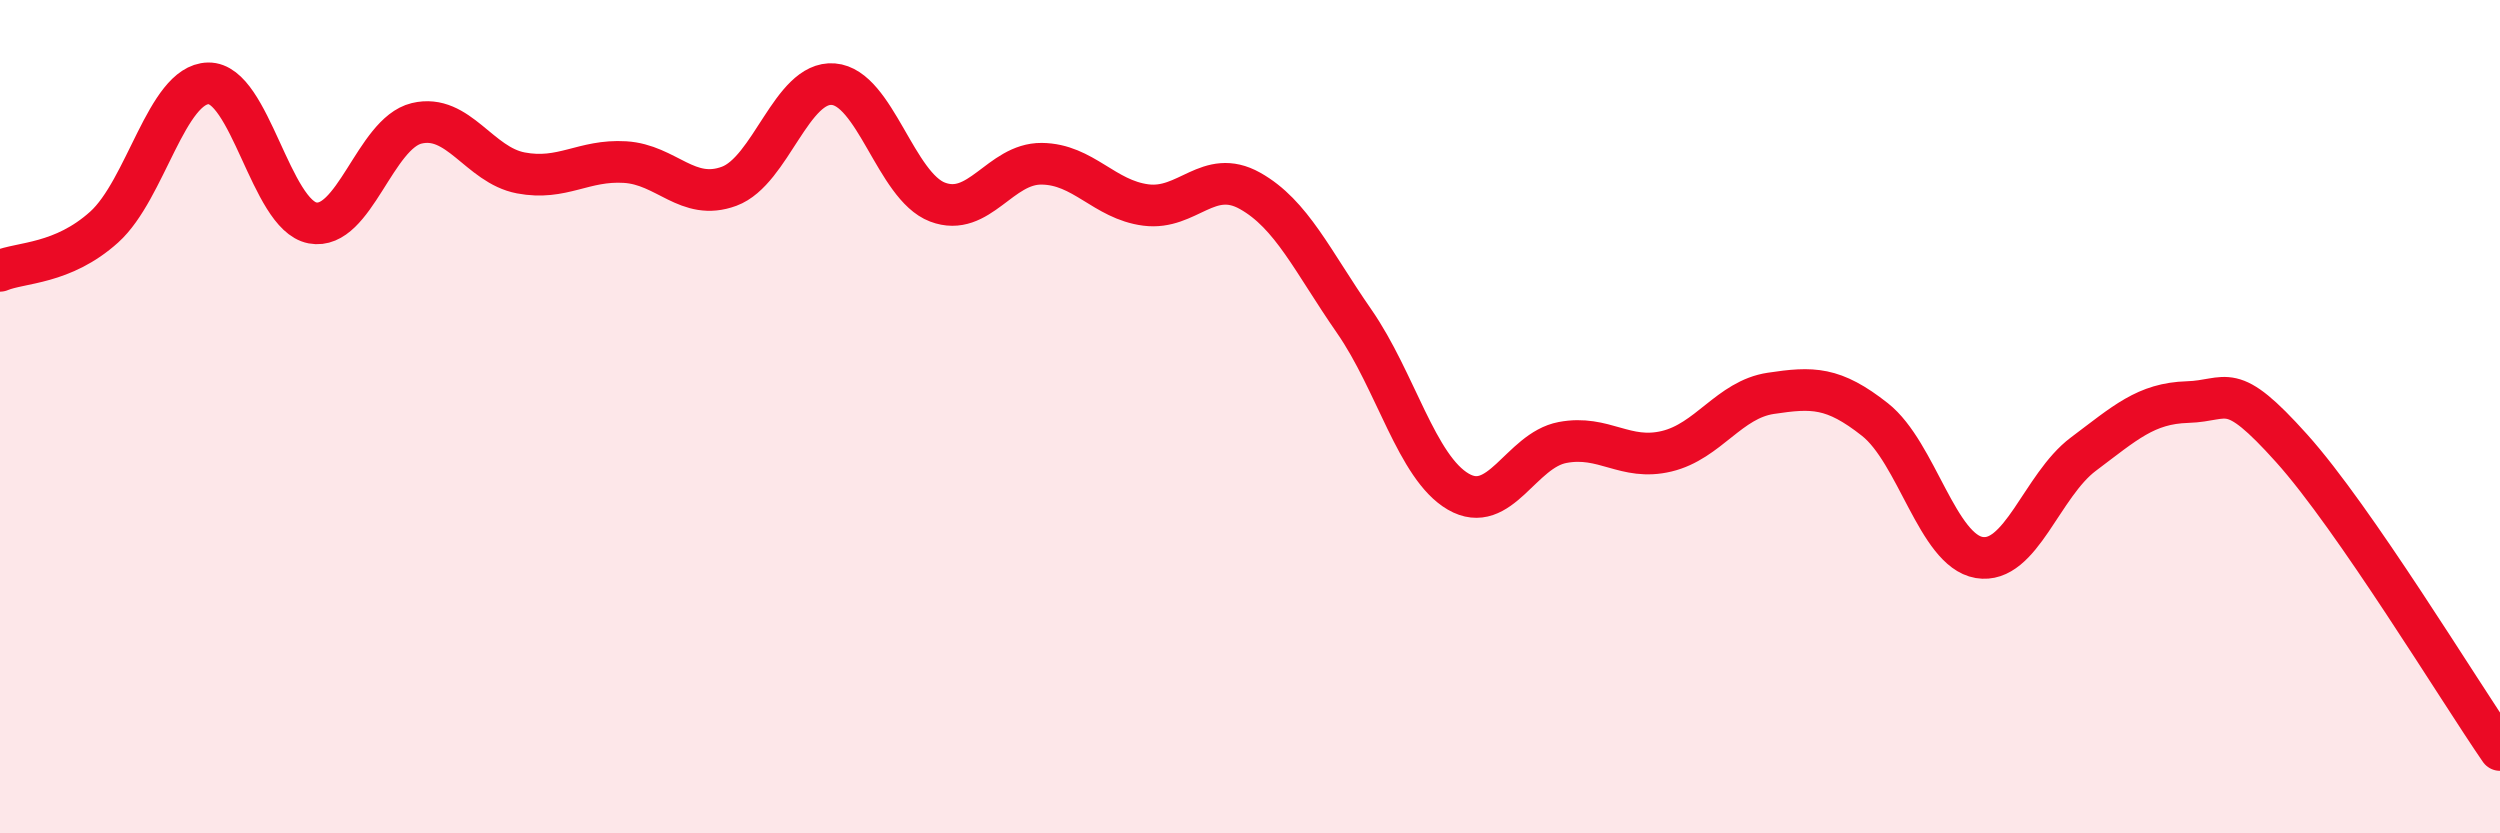 
    <svg width="60" height="20" viewBox="0 0 60 20" xmlns="http://www.w3.org/2000/svg">
      <path
        d="M 0,6.5 C 0.5,6.29 1.5,6.35 2.5,5.45 C 3.5,4.55 4,2.02 5,2 C 6,1.98 6.5,5.16 7.5,5.35 C 8.5,5.54 9,3.2 10,2.96 C 11,2.72 11.5,3.96 12.5,4.15 C 13.5,4.34 14,3.83 15,3.89 C 16,3.95 16.5,4.84 17.5,4.47 C 18.5,4.1 19,1.94 20,2.02 C 21,2.1 21.5,4.47 22.5,4.85 C 23.5,5.23 24,3.92 25,3.93 C 26,3.94 26.5,4.79 27.5,4.92 C 28.5,5.05 29,4.02 30,4.58 C 31,5.14 31.5,6.27 32.5,7.71 C 33.5,9.15 34,11.22 35,11.8 C 36,12.38 36.5,10.81 37.5,10.62 C 38.5,10.43 39,11.07 40,10.83 C 41,10.59 41.5,9.59 42.5,9.44 C 43.5,9.29 44,9.28 45,10.07 C 46,10.86 46.5,13.21 47.5,13.38 C 48.5,13.55 49,11.65 50,10.9 C 51,10.15 51.5,9.68 52.5,9.65 C 53.5,9.62 53.5,9.09 55,10.76 C 56.5,12.43 59,16.55 60,18L60 20L0 20Z"
        fill="#EB0A25"
        opacity="0.1"
        stroke-linecap="round"
        stroke-linejoin="round"
      />
      <path
        d="M 0,6.5 C 0.5,6.29 1.5,6.35 2.5,5.45 C 3.5,4.55 4,2.02 5,2 C 6,1.98 6.5,5.16 7.5,5.35 C 8.5,5.54 9,3.2 10,2.96 C 11,2.72 11.5,3.96 12.5,4.15 C 13.5,4.34 14,3.83 15,3.89 C 16,3.95 16.5,4.84 17.5,4.47 C 18.5,4.1 19,1.94 20,2.02 C 21,2.1 21.5,4.47 22.5,4.85 C 23.5,5.23 24,3.92 25,3.93 C 26,3.94 26.5,4.79 27.5,4.92 C 28.5,5.05 29,4.02 30,4.58 C 31,5.14 31.5,6.27 32.5,7.71 C 33.5,9.15 34,11.22 35,11.8 C 36,12.38 36.5,10.81 37.5,10.62 C 38.5,10.43 39,11.07 40,10.83 C 41,10.59 41.5,9.59 42.5,9.44 C 43.5,9.29 44,9.28 45,10.07 C 46,10.86 46.5,13.21 47.5,13.38 C 48.5,13.55 49,11.65 50,10.9 C 51,10.15 51.5,9.68 52.5,9.65 C 53.5,9.62 53.5,9.09 55,10.76 C 56.5,12.43 59,16.55 60,18"
        stroke="#EB0A25"
        stroke-width="1"
        fill="none"
        stroke-linecap="round"
        stroke-linejoin="round"
      />
    </svg>
  